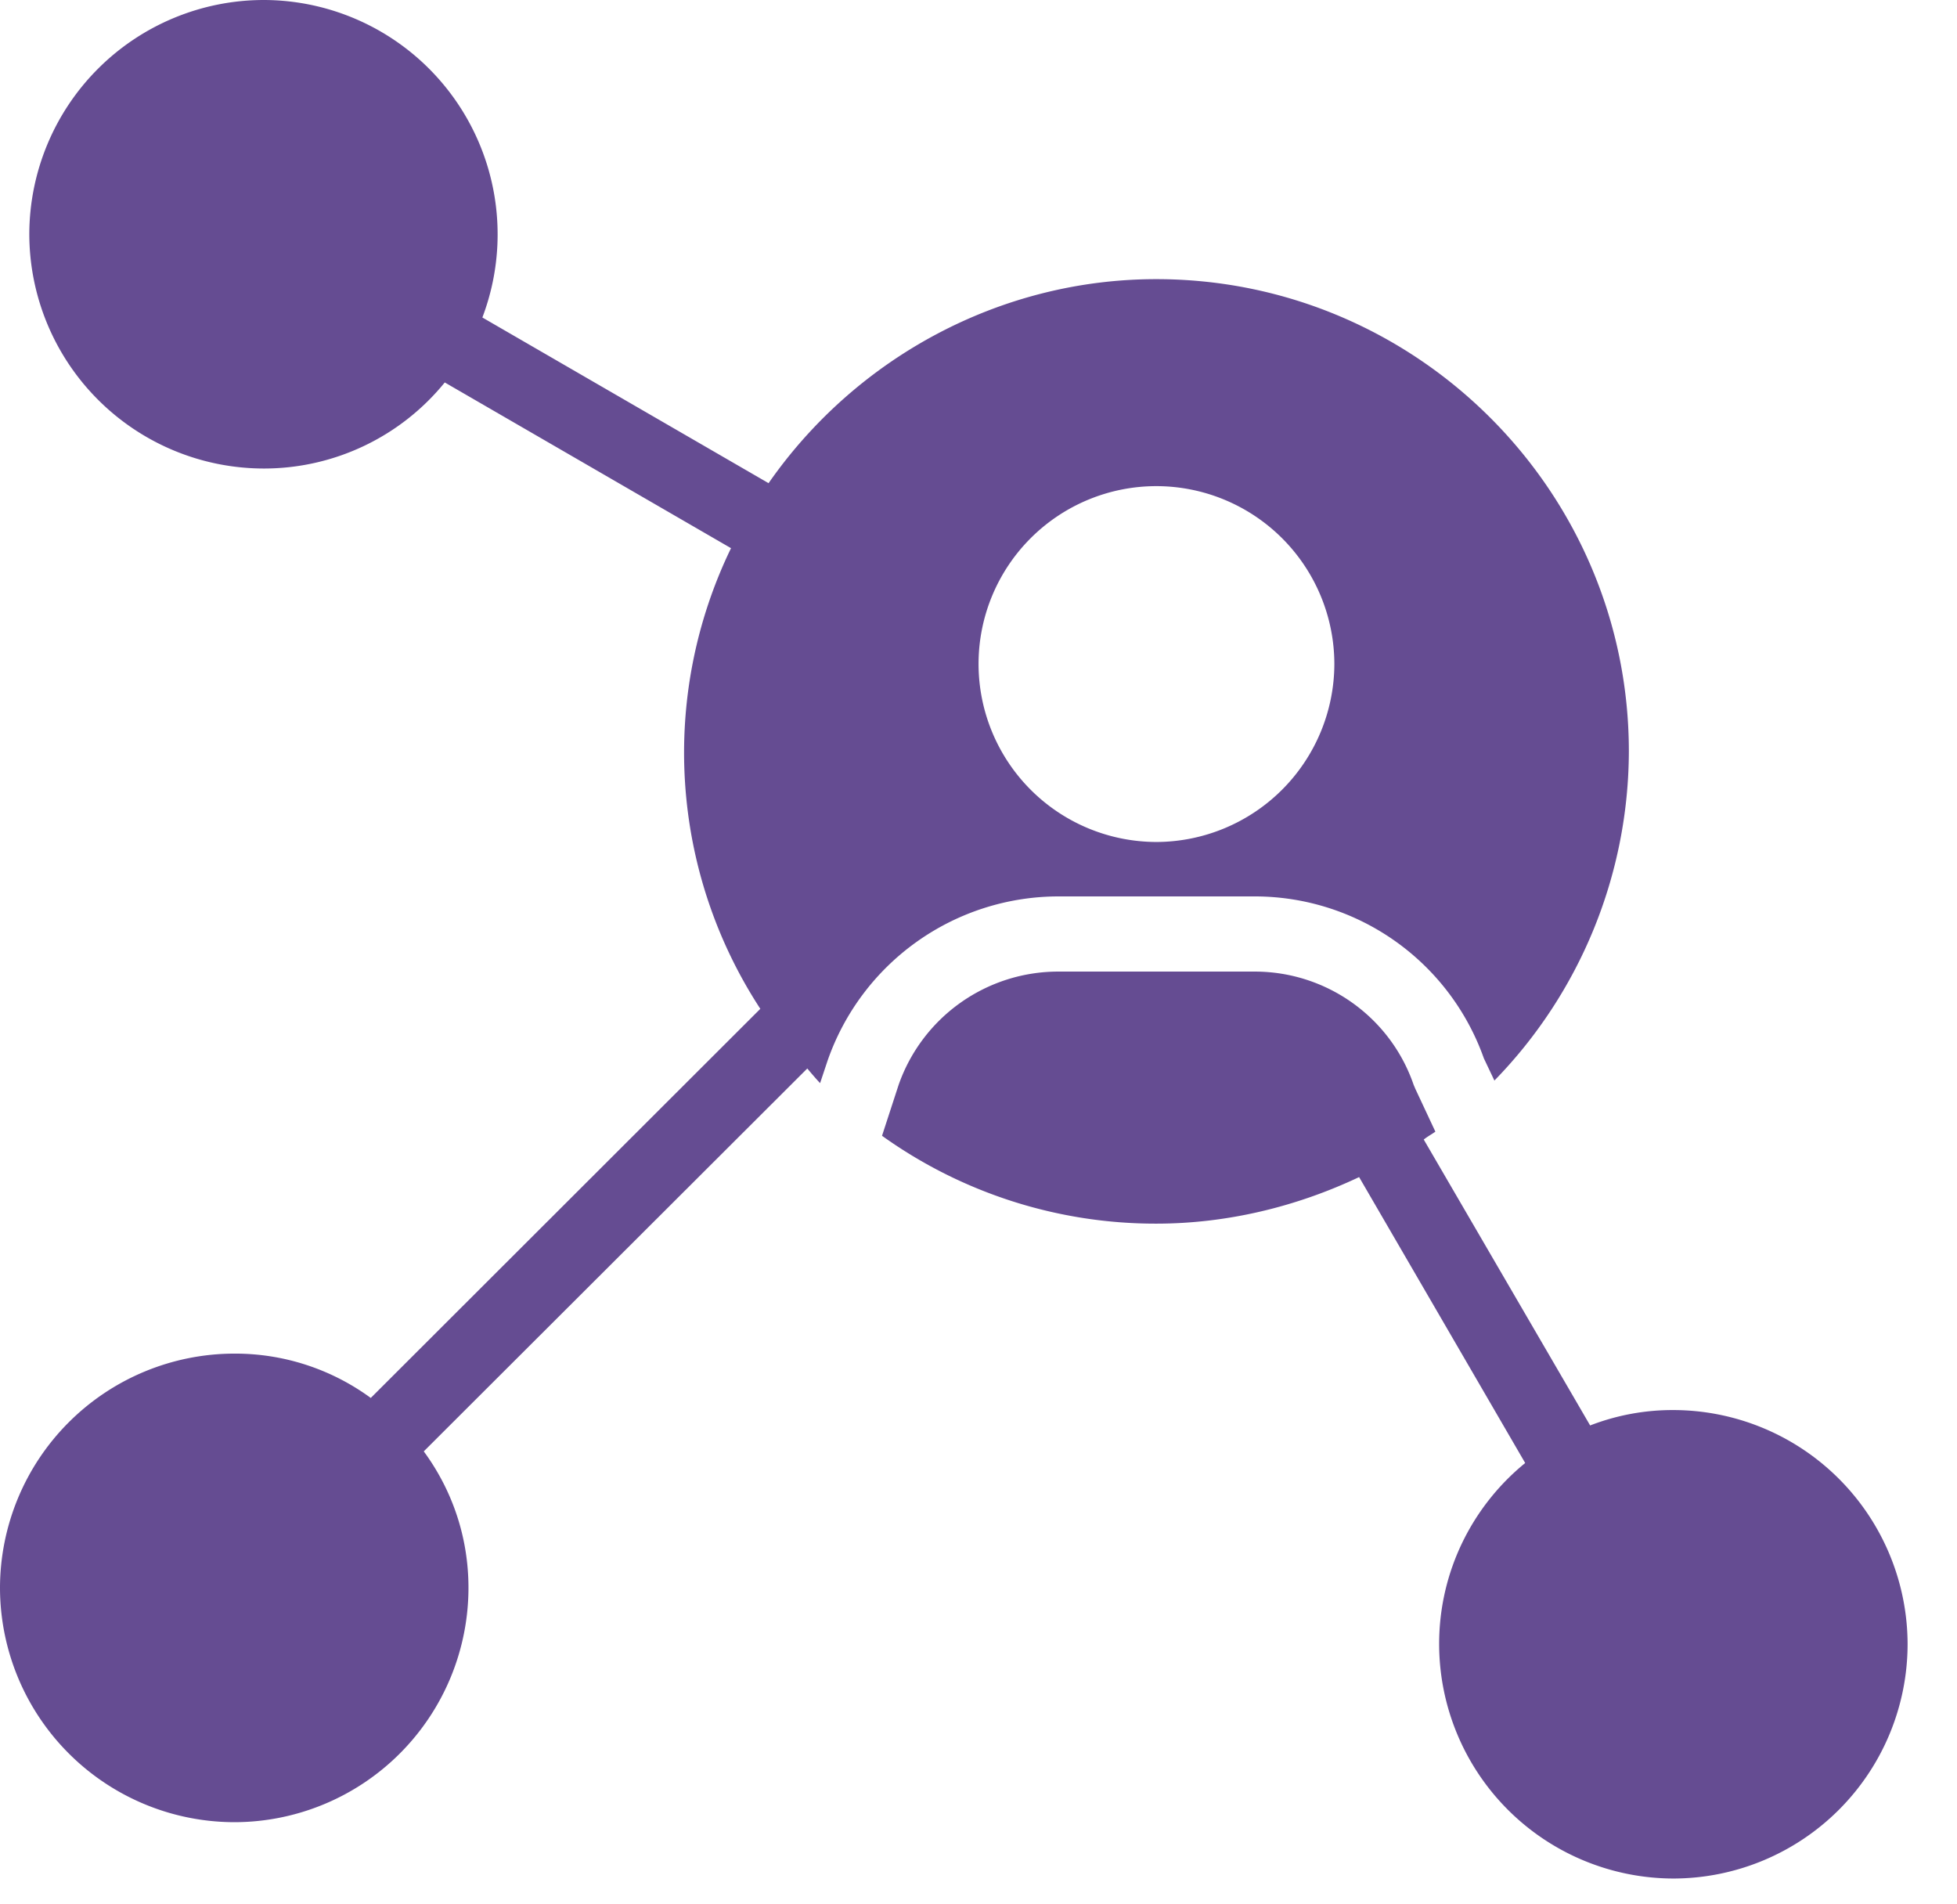<?xml version="1.0" encoding="UTF-8"?>
<svg data-bbox="0 0 36.066 35.512" xmlns="http://www.w3.org/2000/svg" viewBox="0 0 37 36" height="36" width="37" data-type="color">
    <g>
        <path fill="#654C92" d="M21.861 5.277c-2.933 0-5.667 1.47-7.33 3.857L9.12 6.002A4.43 4.43 0 0 0 4.986 0 4.436 4.436 0 0 0 .554 4.425a4.438 4.438 0 0 0 4.432 4.432A4.406 4.406 0 0 0 8.409 7.23l5.412 3.133a8.858 8.858 0 0 0 .554 8.708L7.01 26.427a4.339 4.339 0 0 0-2.578-.838A4.436 4.436 0 0 0 0 30.015a4.438 4.438 0 0 0 4.432 4.432 4.432 4.432 0 0 0 4.425-4.432c0-.966-.313-1.854-.845-2.578l7.251-7.238c.078.093.156.185.242.277l.142-.426a4.626 4.626 0 0 1 4.36-3.104h3.715a4.597 4.597 0 0 1 4.333 3.062l.199.419a8.943 8.943 0 0 0 2.542-6.222c0-4.922-4.013-8.928-8.935-8.928Zm0 10.64a3.368 3.368 0 0 1-3.36-3.367 3.362 3.362 0 0 1 3.36-3.36 3.368 3.368 0 0 1 3.367 3.36 3.374 3.374 0 0 1-3.367 3.367Z" data-color="1"/>
        <path fill="#654C92" d="M36.066 31.08a4.436 4.436 0 0 1-4.425 4.432 4.438 4.438 0 0 1-4.432-4.432c0-1.377.633-2.613 1.627-3.423l-3.14-5.405c-1.186.561-2.5.88-3.835.88a8.882 8.882 0 0 1-5.185-1.661l.313-.96a3.198 3.198 0 0 1 3.018-2.144h3.715c1.357 0 2.564.86 3.004 2.138.008.021.022.05.029.07l.383.818c-.07.05-.149.092-.22.149l3.146 5.405a4.317 4.317 0 0 1 1.577-.291 4.435 4.435 0 0 1 4.425 4.424Z" data-color="1"/>
    </g>
</svg>
